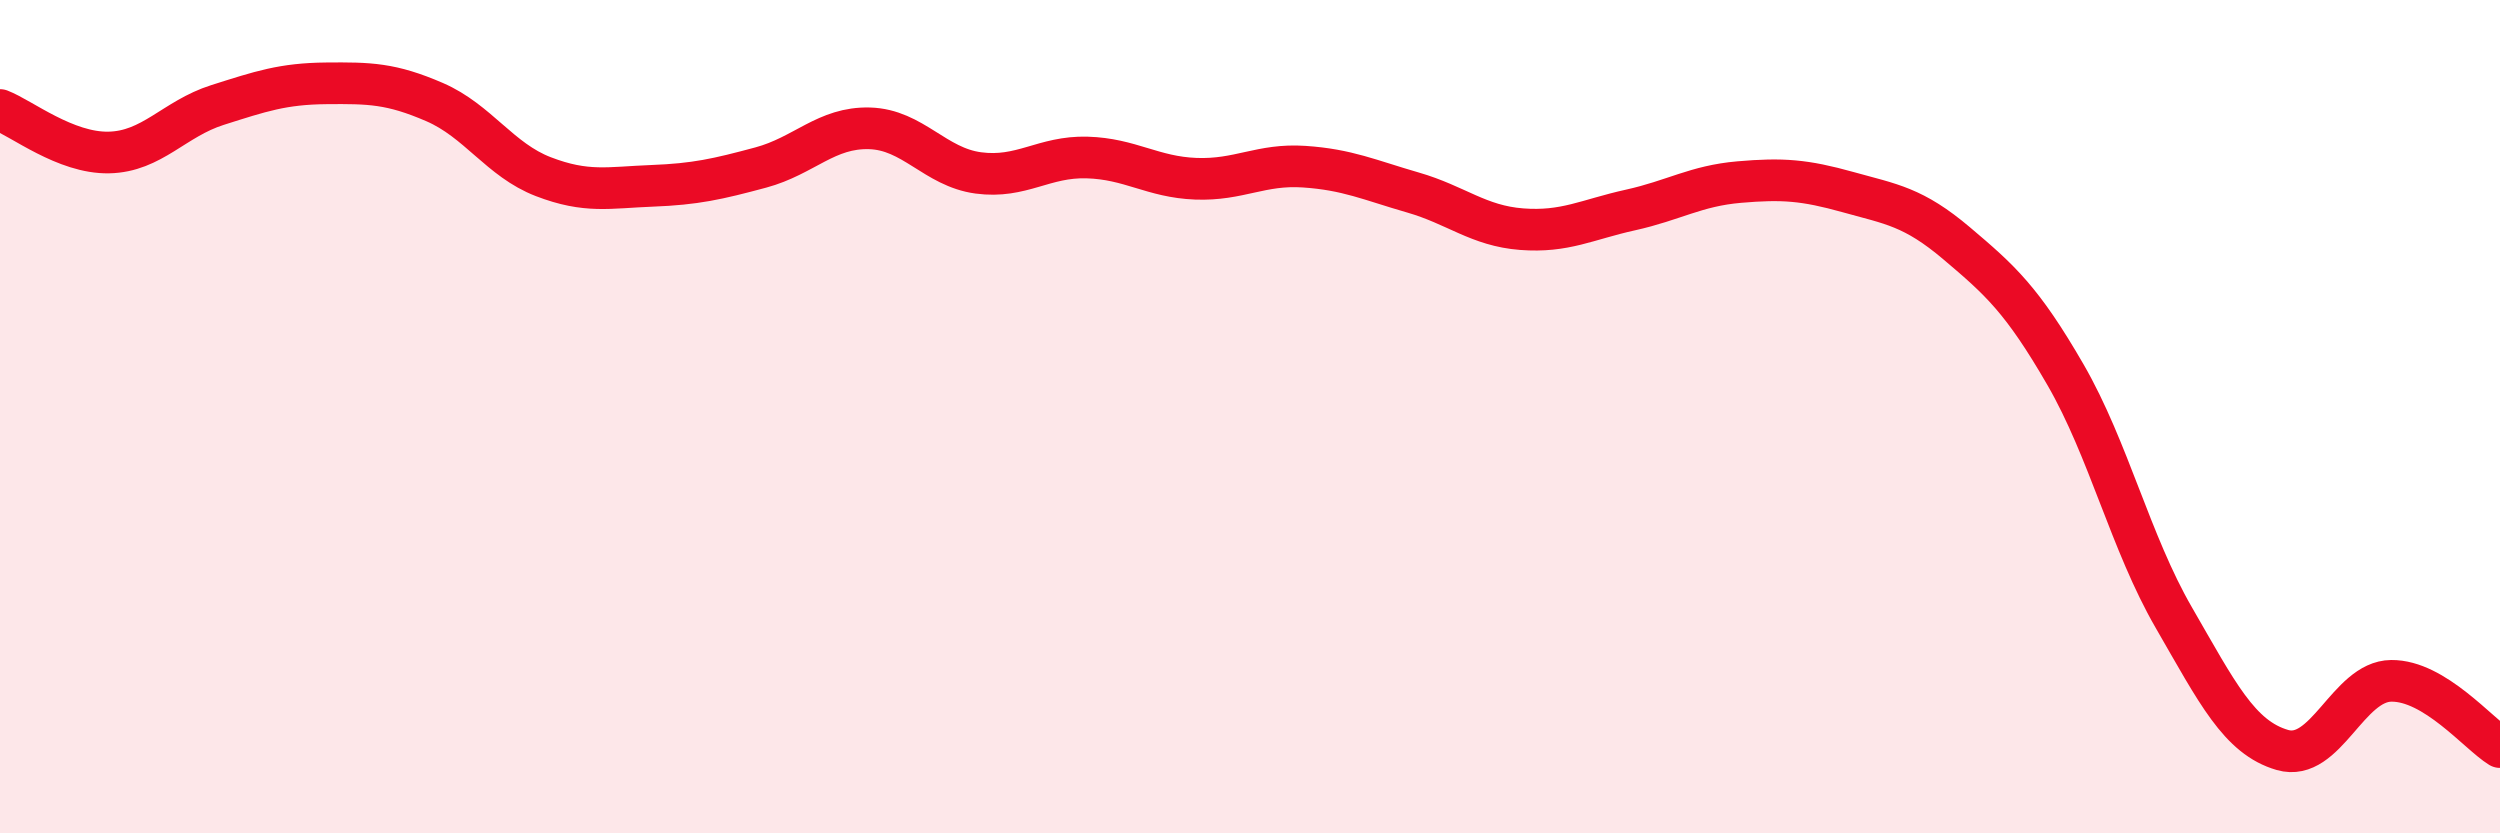 
    <svg width="60" height="20" viewBox="0 0 60 20" xmlns="http://www.w3.org/2000/svg">
      <path
        d="M 0,2.64 C 0.52,2.84 1.57,3.68 2.61,3.66 C 3.65,3.64 4.18,2.85 5.22,2.52 C 6.26,2.19 6.79,2.01 7.83,2 C 8.87,1.99 9.39,2 10.43,2.45 C 11.47,2.9 12,3.84 13.04,4.24 C 14.08,4.64 14.61,4.5 15.65,4.46 C 16.69,4.42 17.22,4.3 18.26,4.02 C 19.3,3.74 19.83,3.05 20.87,3.08 C 21.91,3.11 22.44,4.01 23.48,4.15 C 24.52,4.29 25.05,3.75 26.09,3.78 C 27.13,3.81 27.66,4.25 28.7,4.29 C 29.74,4.33 30.26,3.93 31.3,4 C 32.34,4.07 32.87,4.32 33.91,4.62 C 34.95,4.92 35.48,5.42 36.52,5.5 C 37.56,5.58 38.09,5.27 39.13,5.04 C 40.17,4.81 40.7,4.46 41.74,4.37 C 42.78,4.28 43.31,4.32 44.35,4.61 C 45.39,4.9 45.92,4.96 46.96,5.84 C 48,6.72 48.53,7.19 49.57,8.99 C 50.61,10.79 51.13,13.02 52.17,14.82 C 53.21,16.62 53.74,17.7 54.78,18 C 55.82,18.3 56.35,16.35 57.39,16.34 C 58.43,16.33 59.48,17.61 60,17.93L60 20L0 20Z"
        fill="#EB0A25"
        opacity="0.1"
        stroke-linecap="round"
        stroke-linejoin="round"
      />
      <path
        d="M 0,2.64 C 0.52,2.84 1.57,3.68 2.61,3.66 C 3.65,3.64 4.18,2.85 5.22,2.52 C 6.26,2.19 6.79,2.01 7.83,2 C 8.87,1.99 9.39,2 10.43,2.45 C 11.47,2.9 12,3.84 13.04,4.24 C 14.08,4.64 14.61,4.5 15.65,4.46 C 16.69,4.42 17.22,4.3 18.26,4.02 C 19.3,3.74 19.83,3.05 20.87,3.08 C 21.91,3.11 22.44,4.01 23.48,4.15 C 24.52,4.29 25.05,3.75 26.09,3.78 C 27.13,3.81 27.66,4.25 28.7,4.29 C 29.74,4.33 30.26,3.93 31.3,4 C 32.34,4.07 32.87,4.32 33.91,4.62 C 34.95,4.92 35.48,5.42 36.52,5.5 C 37.56,5.58 38.09,5.27 39.13,5.04 C 40.17,4.81 40.7,4.46 41.74,4.37 C 42.78,4.28 43.31,4.32 44.35,4.61 C 45.39,4.9 45.92,4.96 46.96,5.84 C 48,6.72 48.53,7.19 49.57,8.99 C 50.61,10.79 51.13,13.02 52.17,14.82 C 53.21,16.62 53.74,17.7 54.78,18 C 55.82,18.3 56.35,16.35 57.39,16.34 C 58.43,16.33 59.48,17.61 60,17.93"
        stroke="#EB0A25"
        stroke-width="1"
        fill="none"
        stroke-linecap="round"
        stroke-linejoin="round"
      />
    </svg>
  